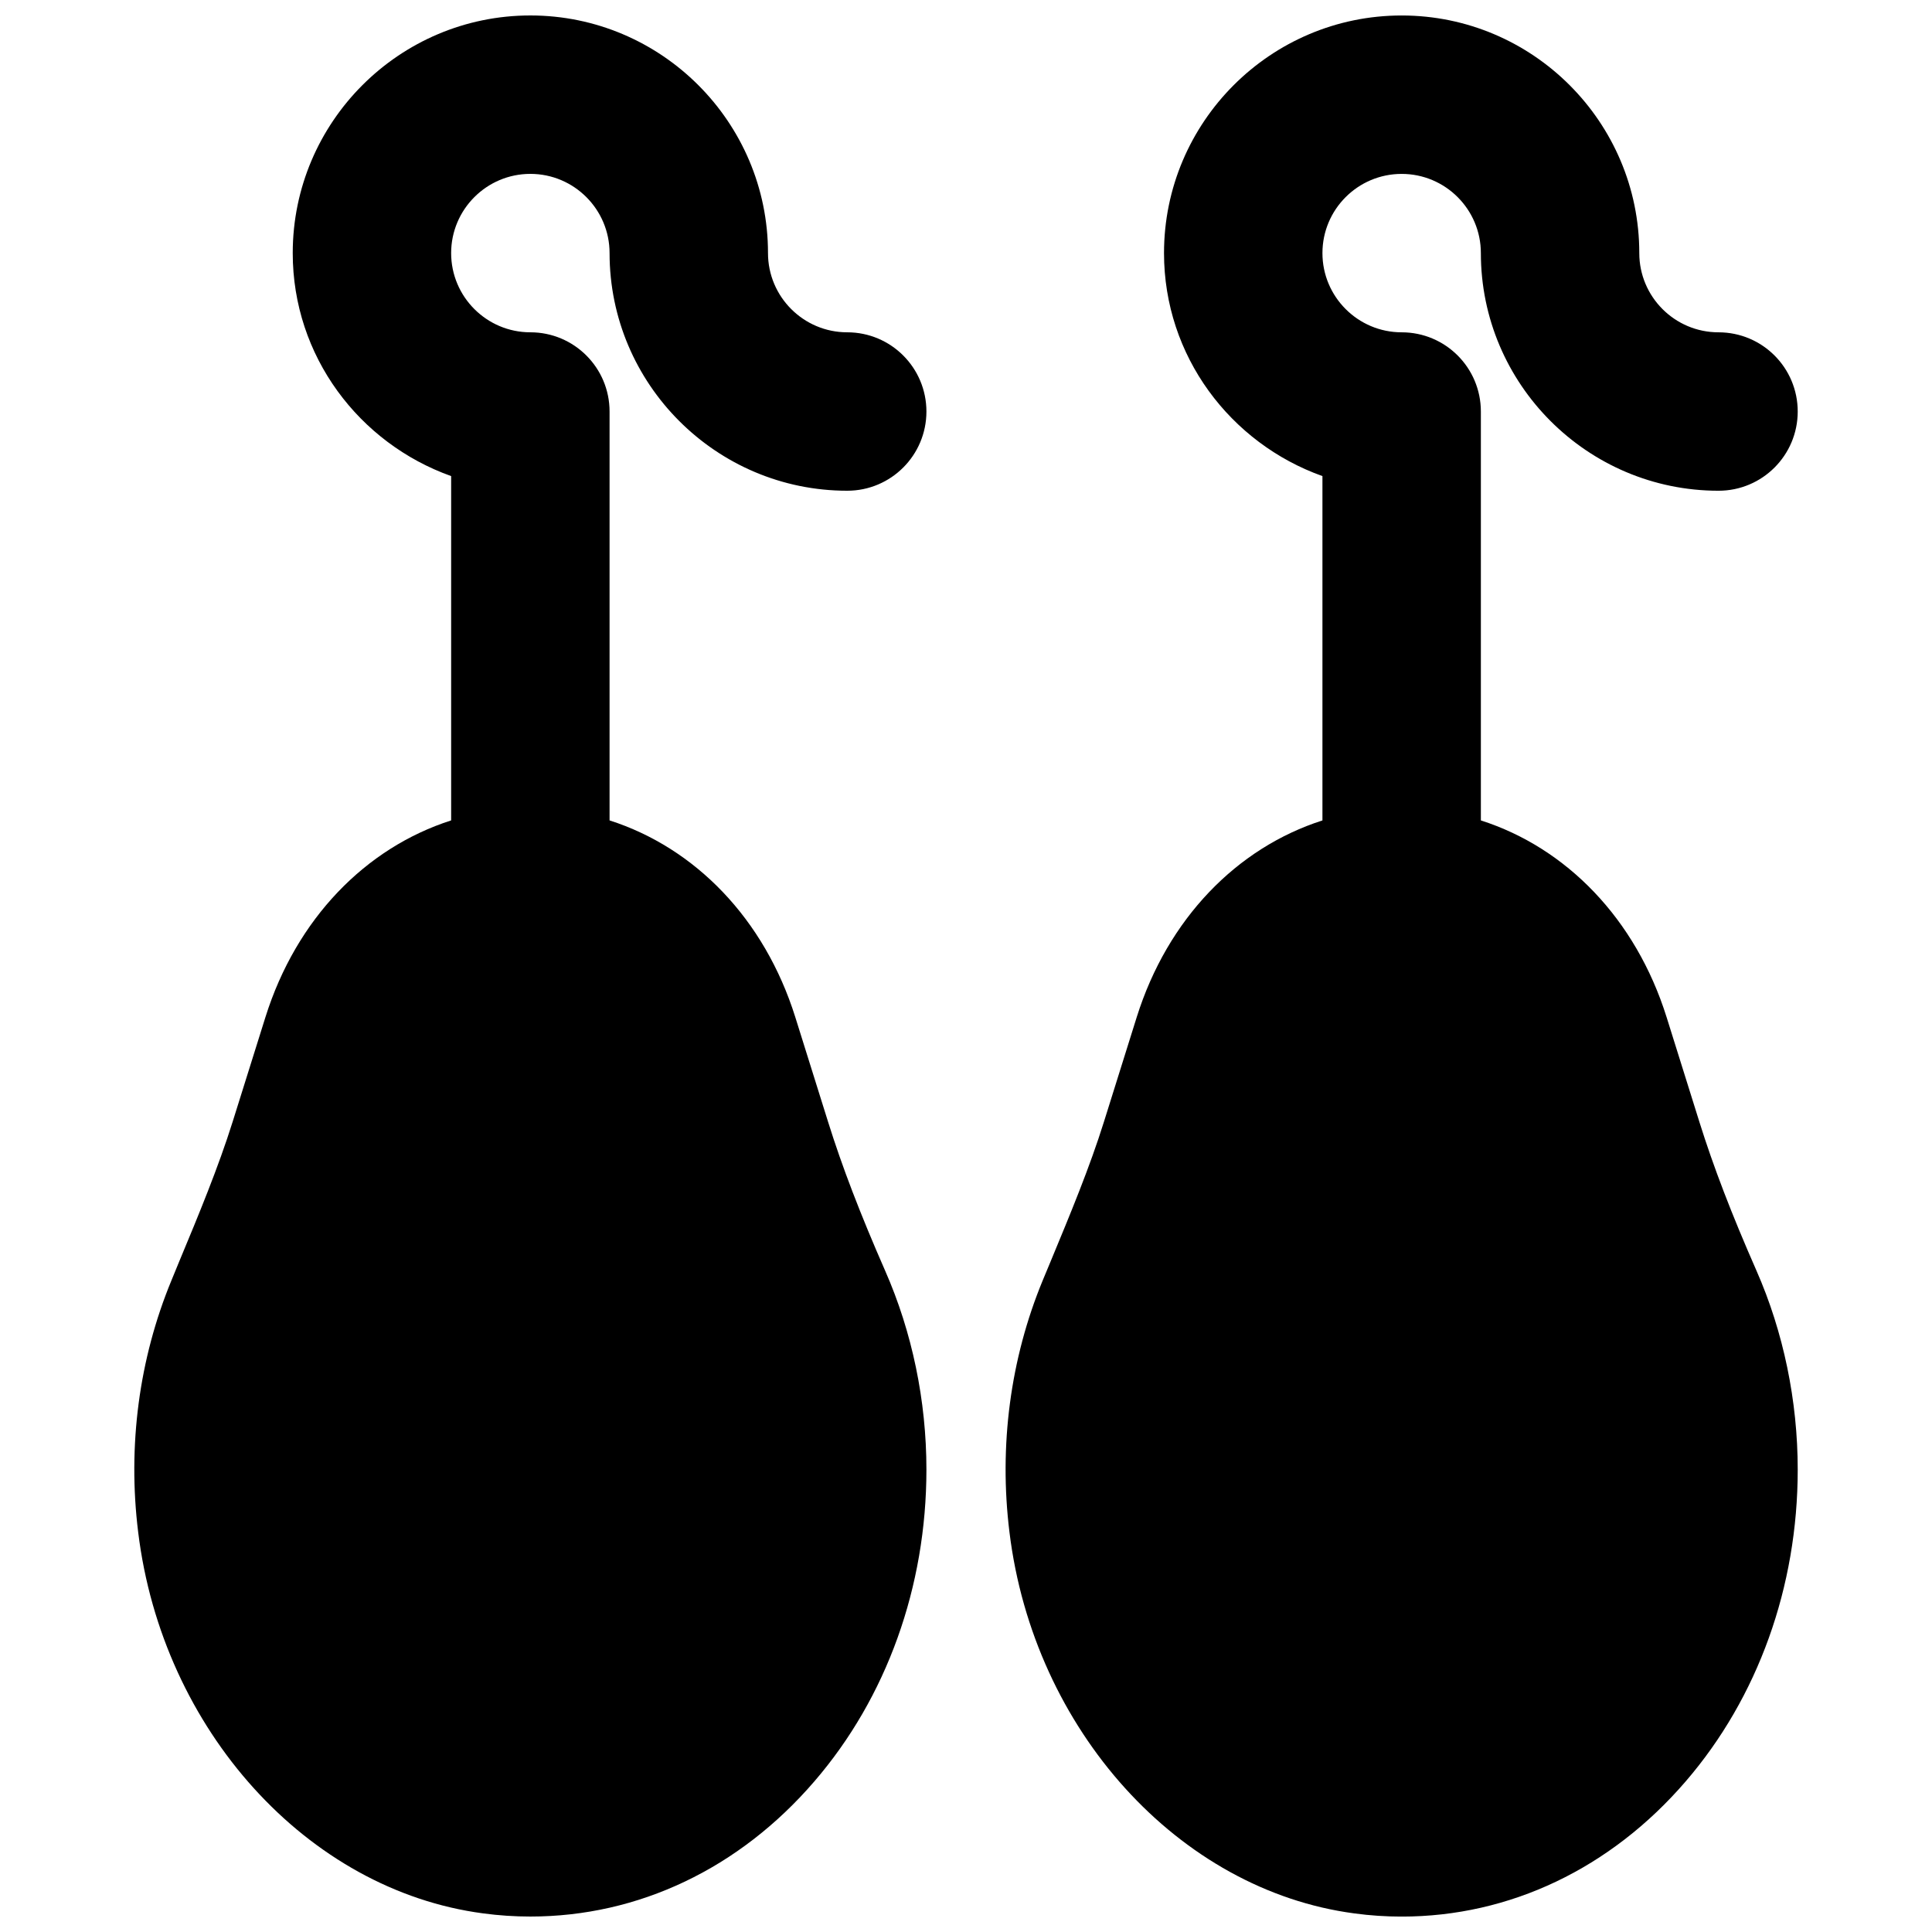 <?xml version="1.0" encoding="UTF-8"?>
<!-- Uploaded to: SVG Repo, www.svgrepo.com, Generator: SVG Repo Mixer Tools -->
<svg width="800px" height="800px" version="1.1" viewBox="144 144 512 512" xmlns="http://www.w3.org/2000/svg">
 <defs>
  <clipPath id="b">
   <path d="m179 148.09h211v503.81h-211z"/>
  </clipPath>
  <clipPath id="a">
   <path d="m410 148.09h211v503.81h-211z"/>
  </clipPath>
 </defs>
 <g>
  <g clip-path="url(#b)">
   <path d="m284.55 190.08c11.59 0 20.992 9.426 20.992 20.992 0 34.719 28.258 62.977 62.977 62.977 11.609 0 20.992-9.406 20.992-20.992 0-11.59-9.383-20.992-20.992-20.992-11.586 0-20.992-9.426-20.992-20.992 0-34.723-28.254-62.977-62.977-62.977-34.719 0-62.973 28.254-62.973 62.977 0 27.332 17.609 50.402 41.98 59.094v91.25c-22.668 7.266-41.016 26.051-49.203 52.102l-8.672 27.668c-3.797 12.113-9.047 24.793-14.168 37.074l-2.078 5.059c-8.586 20.762-11.652 43.832-8.816 66.734 6.402 52.395 44.859 94.863 91.398 101.01 4.18 0.566 8.375 0.84 12.531 0.84 28.633 0 55.398-12.719 75.277-35.832 19.148-22.211 29.684-51.559 29.684-82.625 0-18.223-3.777-36.422-10.938-52.691-6.609-15.07-11.418-27.602-15.133-39.484l-8.691-27.754c-8.188-26.051-26.535-44.836-49.207-52.102v-108.36c0-11.59-9.383-20.992-20.992-20.992-11.586 0-20.992-9.426-20.992-20.992 0-11.566 9.406-20.992 20.992-20.992" fill-rule="evenodd"/>
  </g>
  <g clip-path="url(#a)">
   <path d="m594.34 441.27-8.688-27.75c-8.188-26.051-26.535-44.84-49.207-52.102v-108.36c0-11.605-9.383-20.992-20.992-20.992-11.586 0-20.992-9.422-20.992-20.988 0-11.59 9.406-20.992 20.992-20.992 11.586 0 20.992 9.402 20.992 20.992 0 34.719 28.254 62.973 62.977 62.973 11.609 0 20.992-9.402 20.992-20.992 0-11.605-9.383-20.992-20.992-20.992-11.59 0-20.992-9.422-20.992-20.988 0-34.742-28.254-62.977-62.977-62.977-34.723 0-62.977 28.234-62.977 62.977 0 27.309 17.613 50.398 41.984 59.09v91.254c-22.672 7.262-41.02 26.051-49.207 52.102l-8.668 27.668c-3.777 12.113-9.047 24.77-14.148 37.07l-2.098 5.039c-8.586 20.762-11.652 43.832-8.82 66.754 6.406 52.375 44.863 94.863 91.422 101.02 4.156 0.566 8.355 0.84 12.512 0.84 28.633 0 55.398-12.742 75.277-35.836 19.145-22.207 29.684-51.555 29.684-82.621 0-18.223-3.777-36.445-10.918-52.691-6.633-15.074-11.438-27.625-15.156-39.488" fill-rule="evenodd"/>
  </g>
 </g>
</svg>